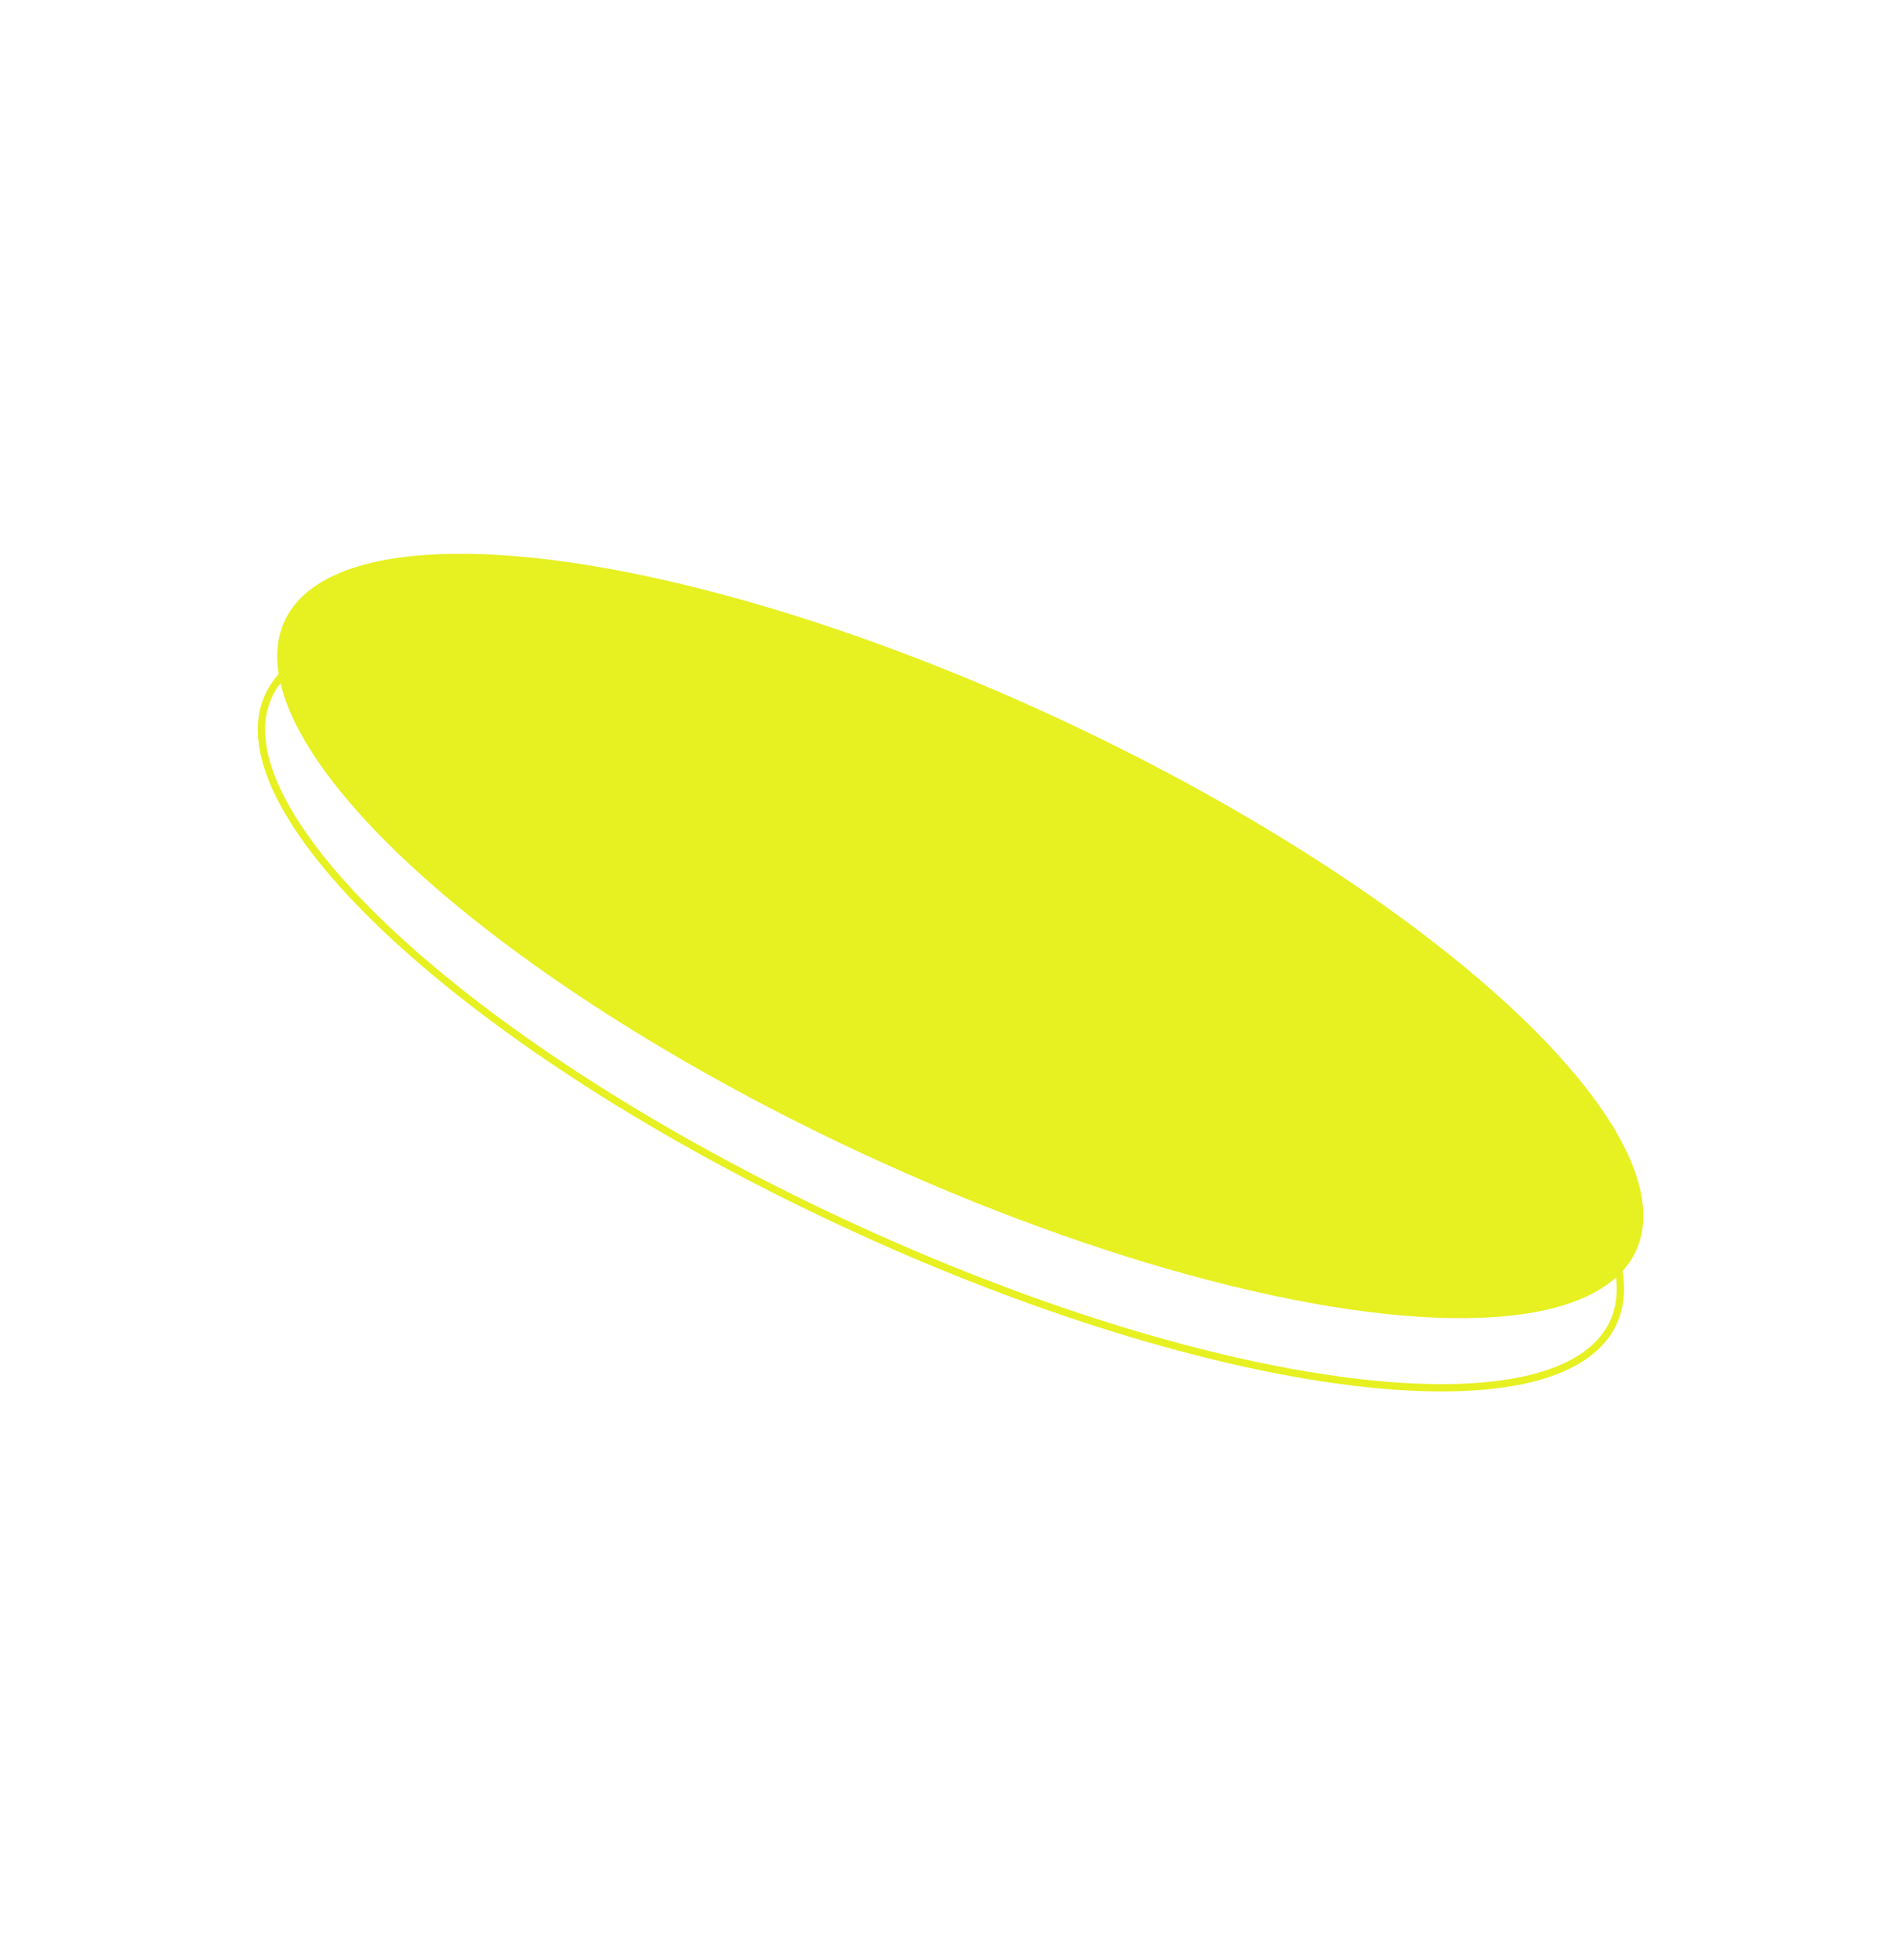 <?xml version="1.0" encoding="utf-8"?>
<svg xmlns="http://www.w3.org/2000/svg" width="129" height="134" viewBox="0 0 129 134" fill="none">
<ellipse cx="65.681" cy="63.992" rx="16.311" ry="50.986" transform="rotate(115 65.681 63.992)" fill="#E7F021"/>
<path d="M57.571 83.557C44.827 77.615 34.07 70.586 26.979 64.034C23.432 60.756 20.814 57.608 19.318 54.783C17.821 51.954 17.472 49.496 18.376 47.558C19.28 45.62 21.387 44.307 24.516 43.636C27.641 42.966 31.736 42.948 36.526 43.559C46.104 44.779 58.403 48.501 71.146 54.444C83.89 60.386 94.647 67.415 101.738 73.967C105.285 77.245 107.903 80.393 109.399 83.217C110.896 86.046 111.245 88.504 110.341 90.442C109.437 92.38 107.33 93.693 104.201 94.365C101.076 95.034 96.981 95.052 92.191 94.442C82.613 93.222 70.314 89.499 57.571 83.557Z" stroke="#E7F021" stroke-width="0.5"/>
</svg>